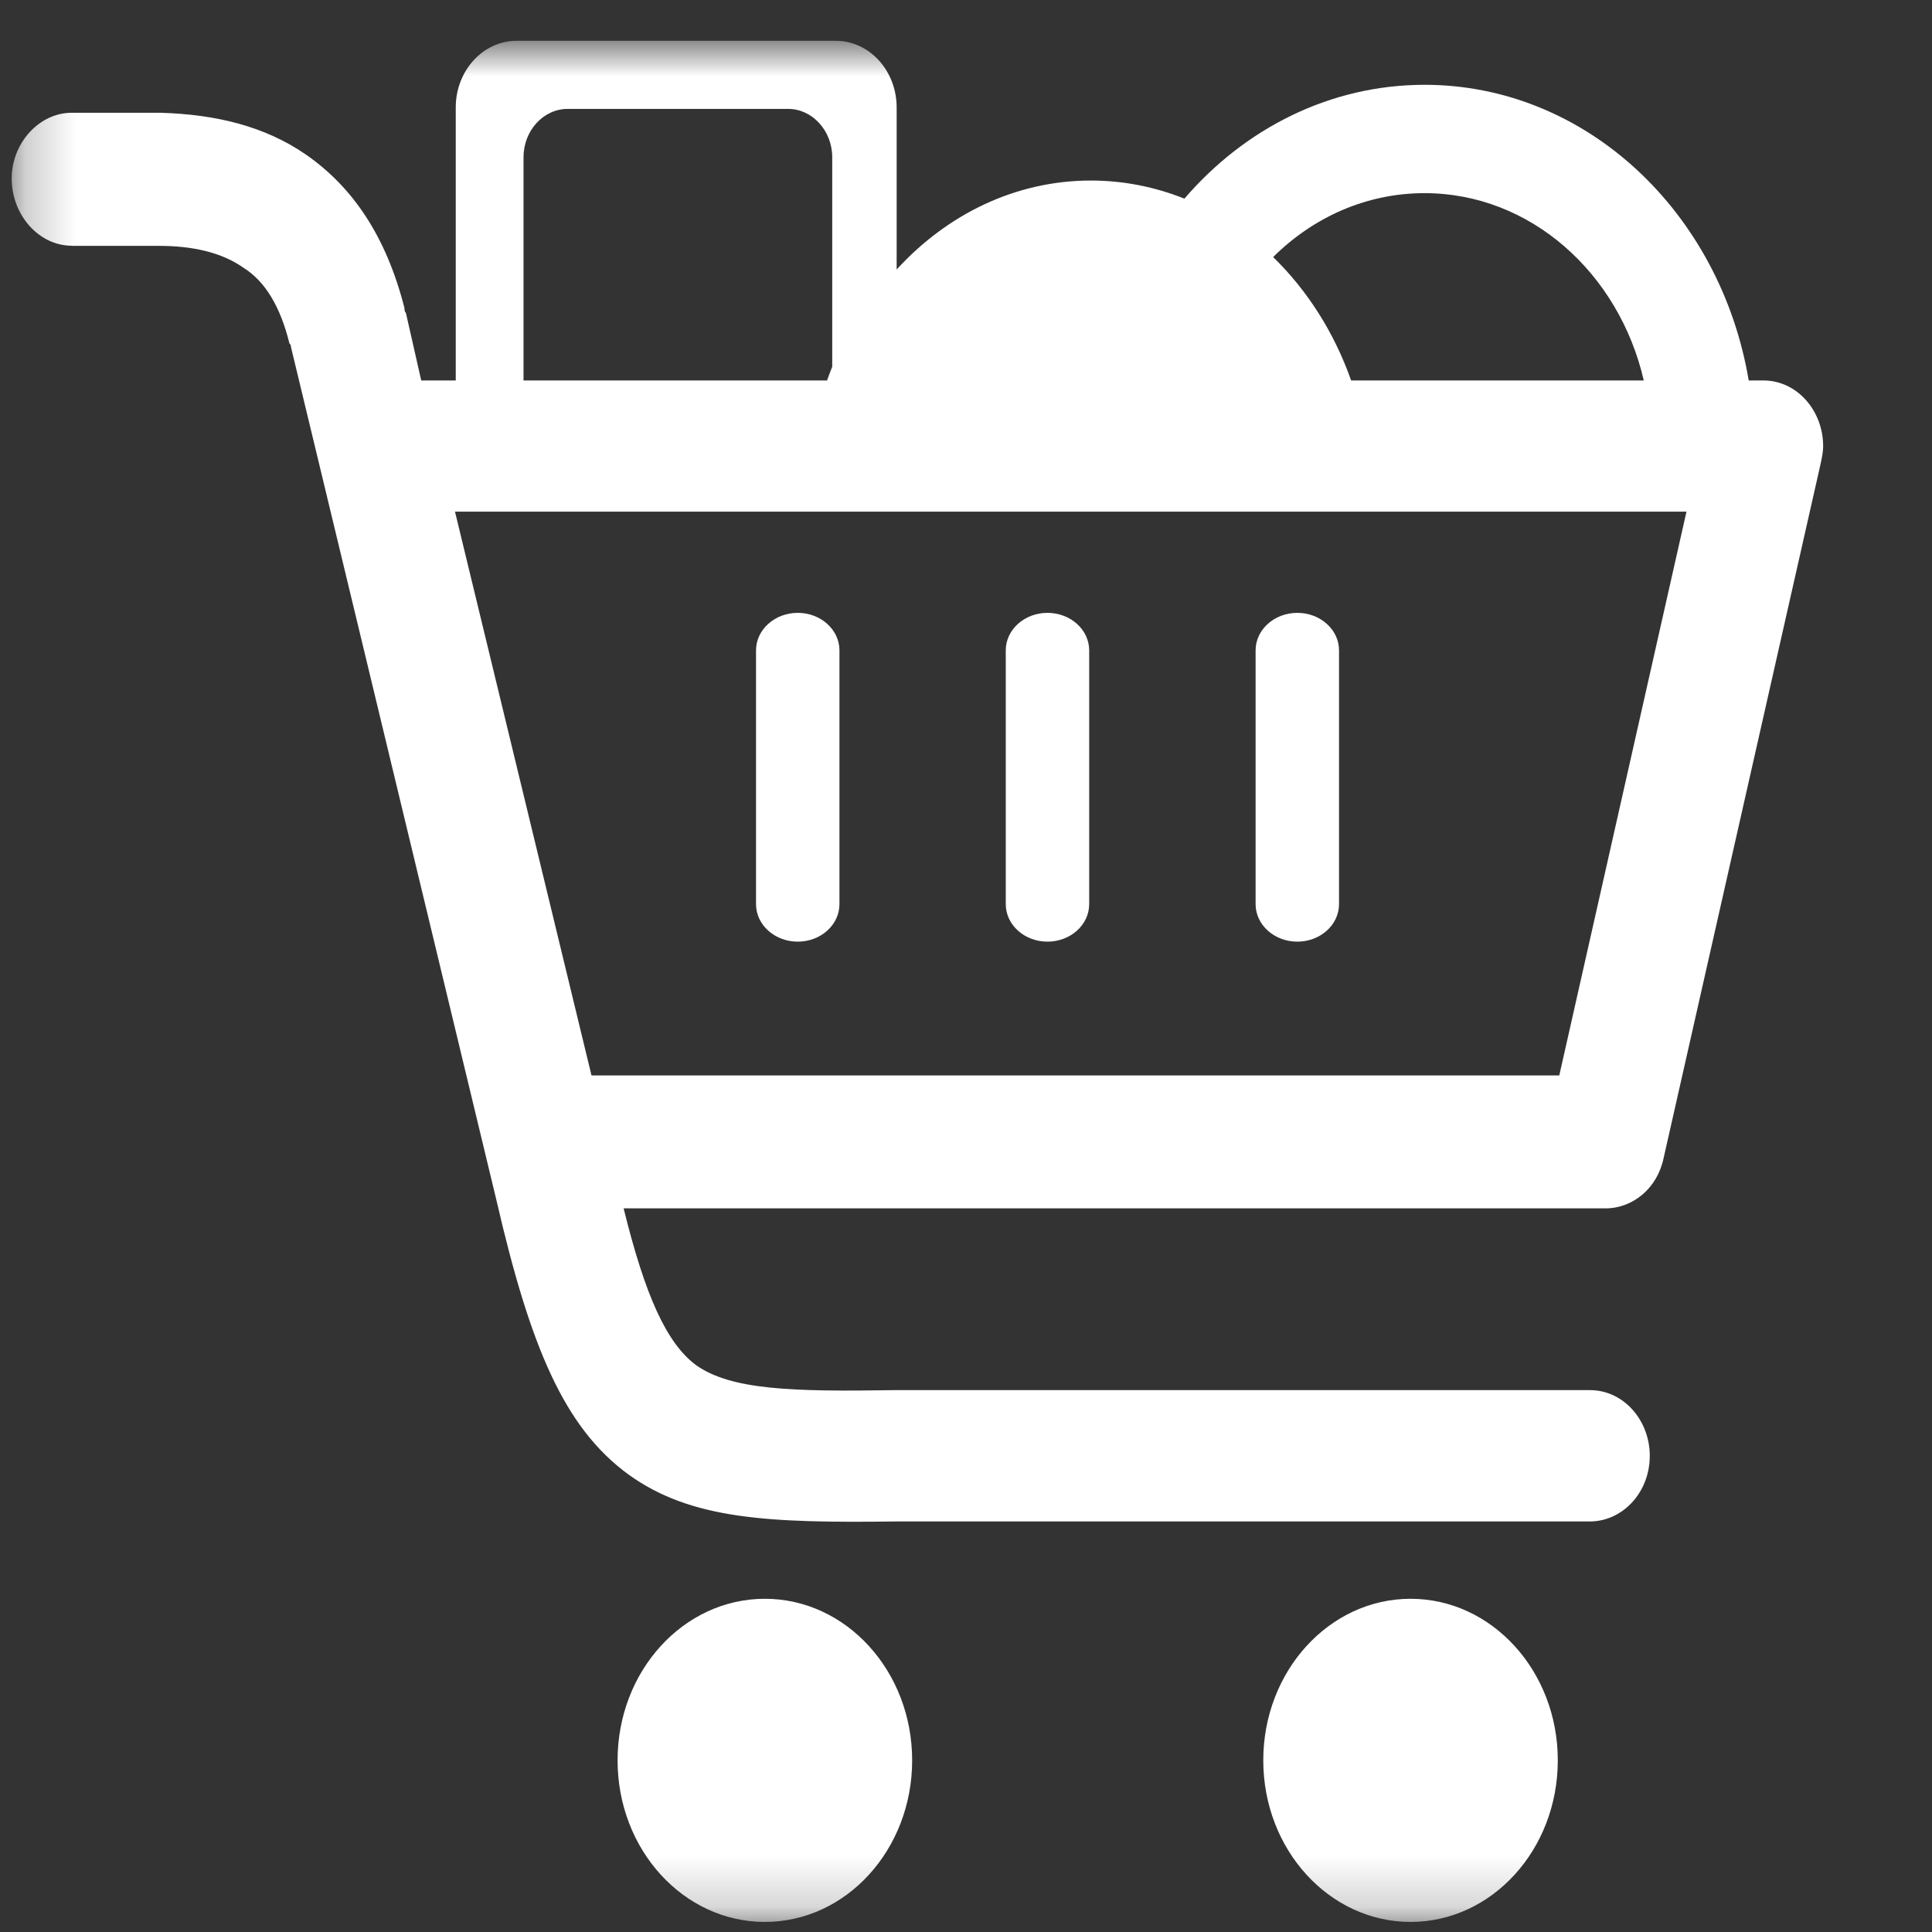 <svg width="38" height="38" viewBox="0 0 38 38" fill="none" xmlns="http://www.w3.org/2000/svg">
<rect x="0" y="0" width="38" height="38" fill="#333333" stroke="none"/>
<mask id="mask0_2276_1927" style="mask-type:alpha" maskUnits="userSpaceOnUse" x="0" y="0" width="38" height="38">
<rect x="0.23" y="0.803" width="36.999" height="36.999" fill="#D9D9D9"/>
</mask>
<g mask="url(#mask0_2276_1927)">
<path d="M1.408 4.833C0.773 4.833 0.23 4.238 0.23 3.51C0.23 2.813 0.773 2.218 1.408 2.218H3.037C3.066 2.218 3.127 2.218 3.159 2.218C4.246 2.25 5.212 2.482 6.024 3.045C6.928 3.675 7.592 4.633 7.955 6.058C7.955 6.09 7.955 6.125 7.984 6.156L8.285 7.483H8.964V2.113C8.964 1.391 9.5 0.803 10.158 0.803H16.441C17.1 0.803 17.636 1.391 17.636 2.113V5.301C18.628 4.216 19.973 3.551 21.457 3.551C22.101 3.551 22.722 3.678 23.296 3.907C24.479 2.53 26.158 1.668 28.019 1.668C31.197 1.668 33.838 4.175 34.395 7.483H34.682C35.346 7.483 35.859 8.078 35.859 8.775C35.859 8.908 35.827 9.039 35.798 9.172L32.722 22.774C32.6 23.369 32.119 23.767 31.577 23.767H12.266C12.69 25.488 13.11 26.414 13.684 26.846C14.377 27.342 15.586 27.374 17.607 27.342H17.636H31.272C31.936 27.342 32.449 27.937 32.449 28.634C32.449 29.362 31.907 29.925 31.272 29.925H17.639C15.134 29.957 13.597 29.894 12.359 29C11.092 28.074 10.428 26.483 9.764 23.605L5.722 6.821C5.722 6.79 5.722 6.79 5.693 6.755C5.513 6.026 5.212 5.53 4.788 5.266C4.365 4.967 3.794 4.836 3.13 4.836C3.101 4.836 3.069 4.836 3.04 4.836H1.408V4.833ZM24.696 12.792C24.696 12.385 25.064 12.054 25.517 12.054C25.969 12.054 26.337 12.385 26.337 12.792V17.783C26.337 18.191 25.969 18.521 25.517 18.521C25.064 18.521 24.696 18.191 24.696 17.783V12.792ZM19.782 12.792C19.782 12.385 20.15 12.054 20.602 12.054C21.055 12.054 21.423 12.385 21.423 12.792V17.783C21.423 18.191 21.055 18.521 20.602 18.521C20.15 18.521 19.782 18.191 19.782 17.783V12.792ZM14.87 12.792C14.87 12.385 15.238 12.054 15.691 12.054C16.143 12.054 16.511 12.385 16.511 12.792V17.783C16.511 18.191 16.143 18.521 15.691 18.521C15.238 18.521 14.87 18.191 14.87 17.783V12.792ZM25.041 5.056C25.711 5.708 26.242 6.538 26.575 7.483H32.331C31.843 5.368 30.098 3.799 28.019 3.799C26.874 3.799 25.83 4.273 25.041 5.056ZM26.966 10.063H15.946H8.949L11.634 21.152H30.669L33.171 10.063H26.966ZM16.267 7.483C16.299 7.391 16.334 7.302 16.369 7.213V3.093C16.369 2.571 15.977 2.142 15.502 2.142H11.164C10.689 2.142 10.297 2.568 10.297 3.093V7.483H16.267ZM27.744 31.446C29.344 31.446 30.64 32.868 30.64 34.624C30.64 36.38 29.344 37.802 27.744 37.802C26.146 37.802 24.847 36.38 24.847 34.624C24.847 32.868 26.146 31.446 27.744 31.446ZM15.044 31.446C16.642 31.446 17.941 32.868 17.941 34.624C17.941 36.38 16.644 37.802 15.044 37.802C13.443 37.802 12.147 36.38 12.147 34.624C12.147 32.868 13.443 31.446 15.044 31.446Z" fill="white"/>
</g>
</svg>
